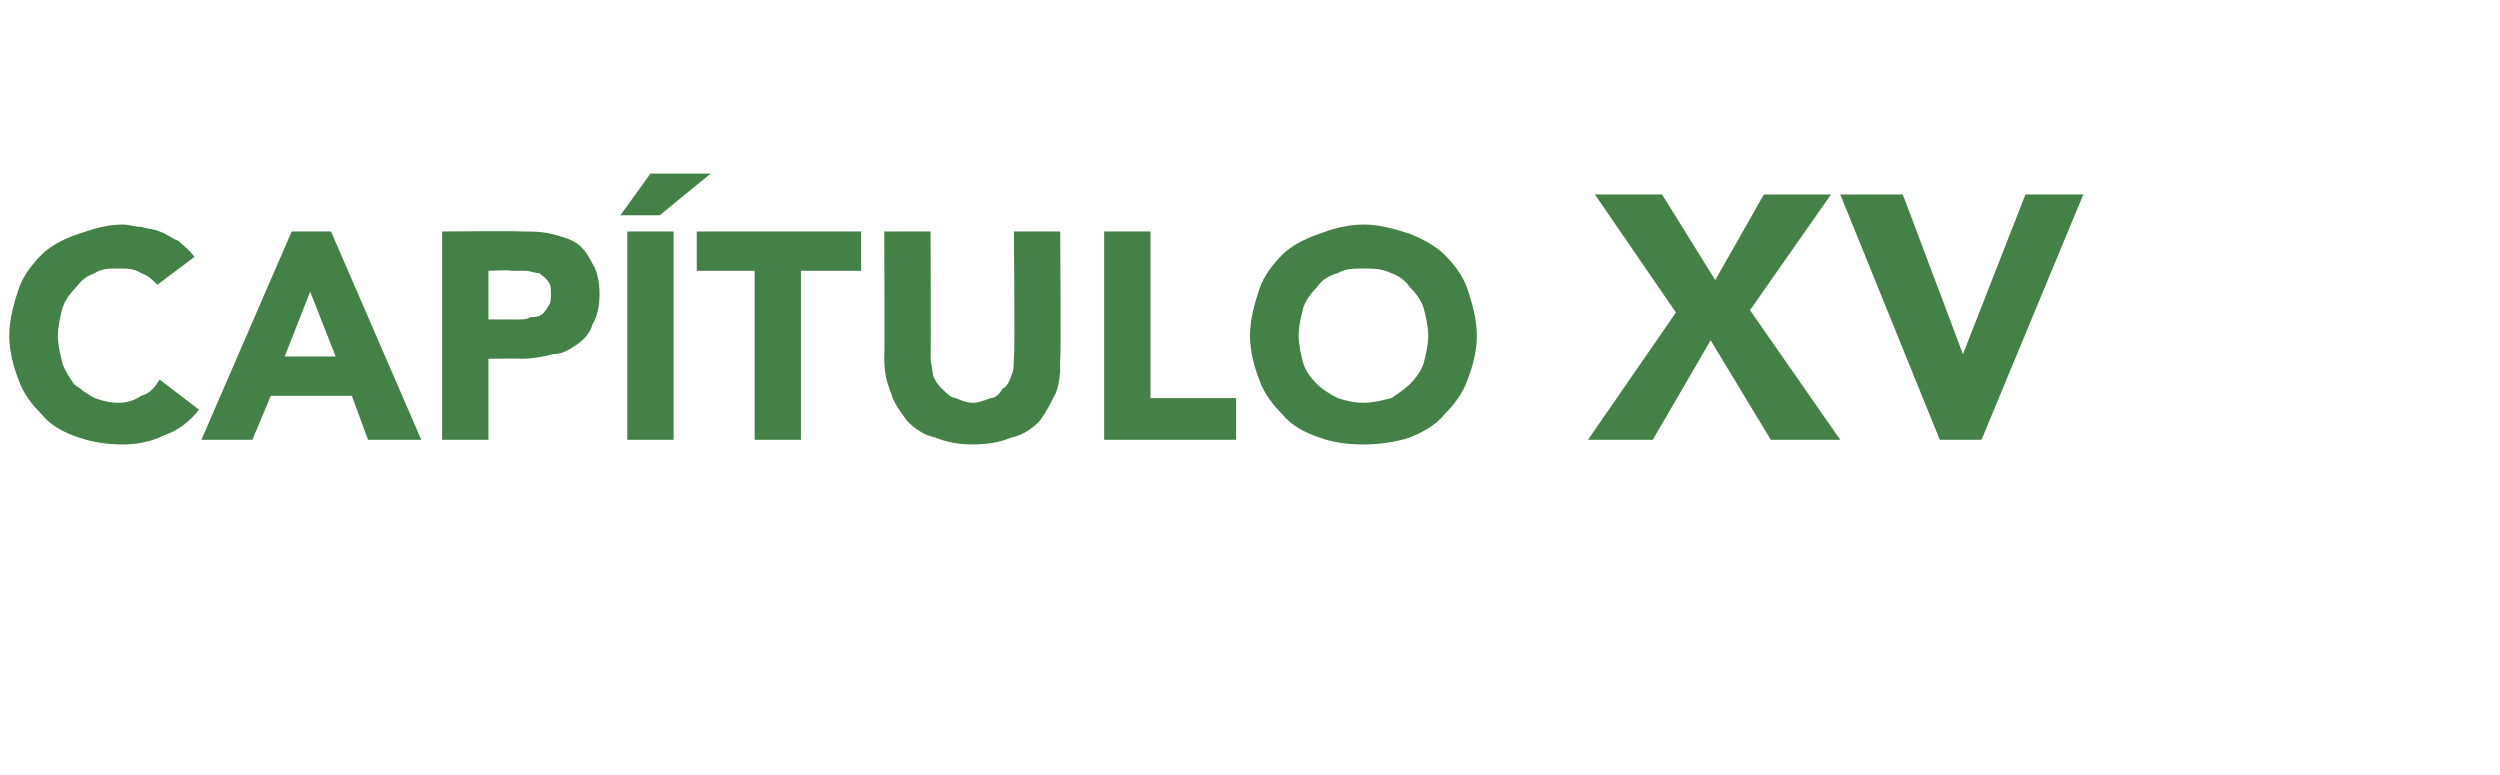 <?xml version="1.0" standalone="no"?><!DOCTYPE svg PUBLIC "-//W3C//DTD SVG 1.1//EN" "http://www.w3.org/Graphics/SVG/1.1/DTD/svg11.dtd"><svg xmlns="http://www.w3.org/2000/svg" version="1.1" width="108px" height="33.5px" viewBox="0 -4 108 33.5" style="top:-4px"><desc>capítulo XV</desc><defs/><g id="Polygon15904"><path d="m6.8 8.3c-.2-.2-.4-.4-.7-.5c-.3-.2-.6-.2-1-.2c-.4 0-.7 0-1 .2c-.3.1-.6.3-.8.6c-.3.3-.5.6-.6.9c-.1.4-.2.8-.2 1.2c0 .4.1.8.2 1.2c.1.3.3.6.5.9c.3.2.5.4.9.6c.3.1.6.2 1 .2c.4 0 .7-.1 1-.3c.4-.1.6-.4.8-.7l1.7 1.3c-.4.5-.9.9-1.5 1.1c-.6.3-1.2.4-1.8.4c-.7 0-1.3-.1-1.9-.3c-.6-.2-1.2-.5-1.6-1c-.4-.4-.8-.9-1-1.5c-.2-.5-.4-1.2-.4-1.9c0-.7.2-1.4.4-2c.2-.6.6-1.1 1-1.5c.4-.4 1-.7 1.6-.9c.6-.2 1.2-.4 1.9-.4c.3 0 .5.1.8.1c.3.1.6.1.8.2c.3.1.5.3.8.4c.2.2.5.4.7.7L6.8 8.3zM12.6 6h1.7l3.9 9h-2.3l-.7-1.9h-3.5l-.8 1.9H8.7l3.9-9zm.8 2.6l-1.1 2.8h2.2l-1.1-2.8zM19.1 6s3.36-.03 3.4 0c.4 0 .9 0 1.3.1c.4.1.8.2 1.1.4c.3.2.5.5.7.9c.2.3.3.8.3 1.3c0 .5-.1 1-.3 1.3c-.1.4-.4.7-.7.9c-.3.2-.6.4-1 .4c-.4.1-.9.2-1.4.2c.05-.02-1.4 0-1.4 0v3.5h-2v-9zm2 3.8h1.3c.2 0 .4 0 .5-.1c.2 0 .3 0 .5-.1c.1-.1.2-.2.3-.4c.1-.1.1-.3.1-.5c0-.2 0-.4-.1-.5c-.1-.2-.3-.3-.4-.4c-.2 0-.4-.1-.6-.1h-.6c.01-.05-1 0-1 0v2.1zm6-3.8h2v9h-2v-9zm1-2.5h2.6l-2.2 1.8h-1.7l1.3-1.8zm4.5 4.2h-2.5V6h7.1v1.7h-2.6v7.3h-2V7.7zm13.2 3.8c0 .6 0 1-.2 1.5c-.2.4-.4.8-.7 1.2c-.3.3-.7.6-1.2.7c-.5.2-1 .3-1.7.3c-.6 0-1.1-.1-1.6-.3c-.5-.1-.9-.4-1.2-.7c-.3-.4-.6-.8-.7-1.2c-.2-.5-.3-.9-.3-1.5c.02.02 0-5.5 0-5.5h2s.02 5.44 0 5.4c0 .3.1.6.1.8c.1.3.3.5.4.6c.2.2.4.4.6.4c.2.1.5.2.7.2c.3 0 .5-.1.8-.2c.2 0 .4-.2.5-.4c.2-.1.3-.3.4-.6c.1-.2.1-.5.1-.8c.05.04 0-5.4 0-5.4h2s.04 5.52 0 5.5zM47.7 6h2v7.2h3.7v1.8h-5.7v-9zm6.3 4.5c0-.7.2-1.4.4-2c.2-.6.6-1.1 1-1.5c.4-.4 1-.7 1.6-.9c.5-.2 1.2-.4 1.9-.4c.7 0 1.4.2 2 .4c.5.2 1.1.5 1.5.9c.4.4.8.9 1 1.5c.2.6.4 1.3.4 2c0 .7-.2 1.4-.4 1.9c-.2.6-.6 1.1-1 1.5c-.4.5-1 .8-1.5 1c-.6.2-1.3.3-2 .3c-.7 0-1.4-.1-1.9-.3c-.6-.2-1.2-.5-1.6-1c-.4-.4-.8-.9-1-1.5c-.2-.5-.4-1.2-.4-1.9zm2.1 0c0 .4.1.8.2 1.2c.1.3.3.6.6.9c.2.2.5.4.9.6c.3.1.7.2 1.1.2c.4 0 .8-.1 1.2-.2c.3-.2.6-.4.8-.6c.3-.3.5-.6.6-.9c.1-.4.2-.8.2-1.2c0-.4-.1-.8-.2-1.2c-.1-.3-.3-.6-.6-.9c-.2-.3-.5-.5-.8-.6c-.4-.2-.8-.2-1.2-.2c-.4 0-.8 0-1.1.2c-.4.1-.7.3-.9.6c-.3.3-.5.6-.6.9c-.1.4-.2.8-.2 1.2zm16.3-1l-3.5-5.1h2.9l2.3 3.7l2.1-3.7h2.9l-3.5 5l3.9 5.6h-3l-2.6-4.3l-2.5 4.3h-2.8l3.8-5.5zm7.1-5.1h2.7l2.6 6.9l2.7-6.9h2.5L85.6 15h-1.8L79.5 4.4z" stroke="none" fill="#448146"/></g></svg>